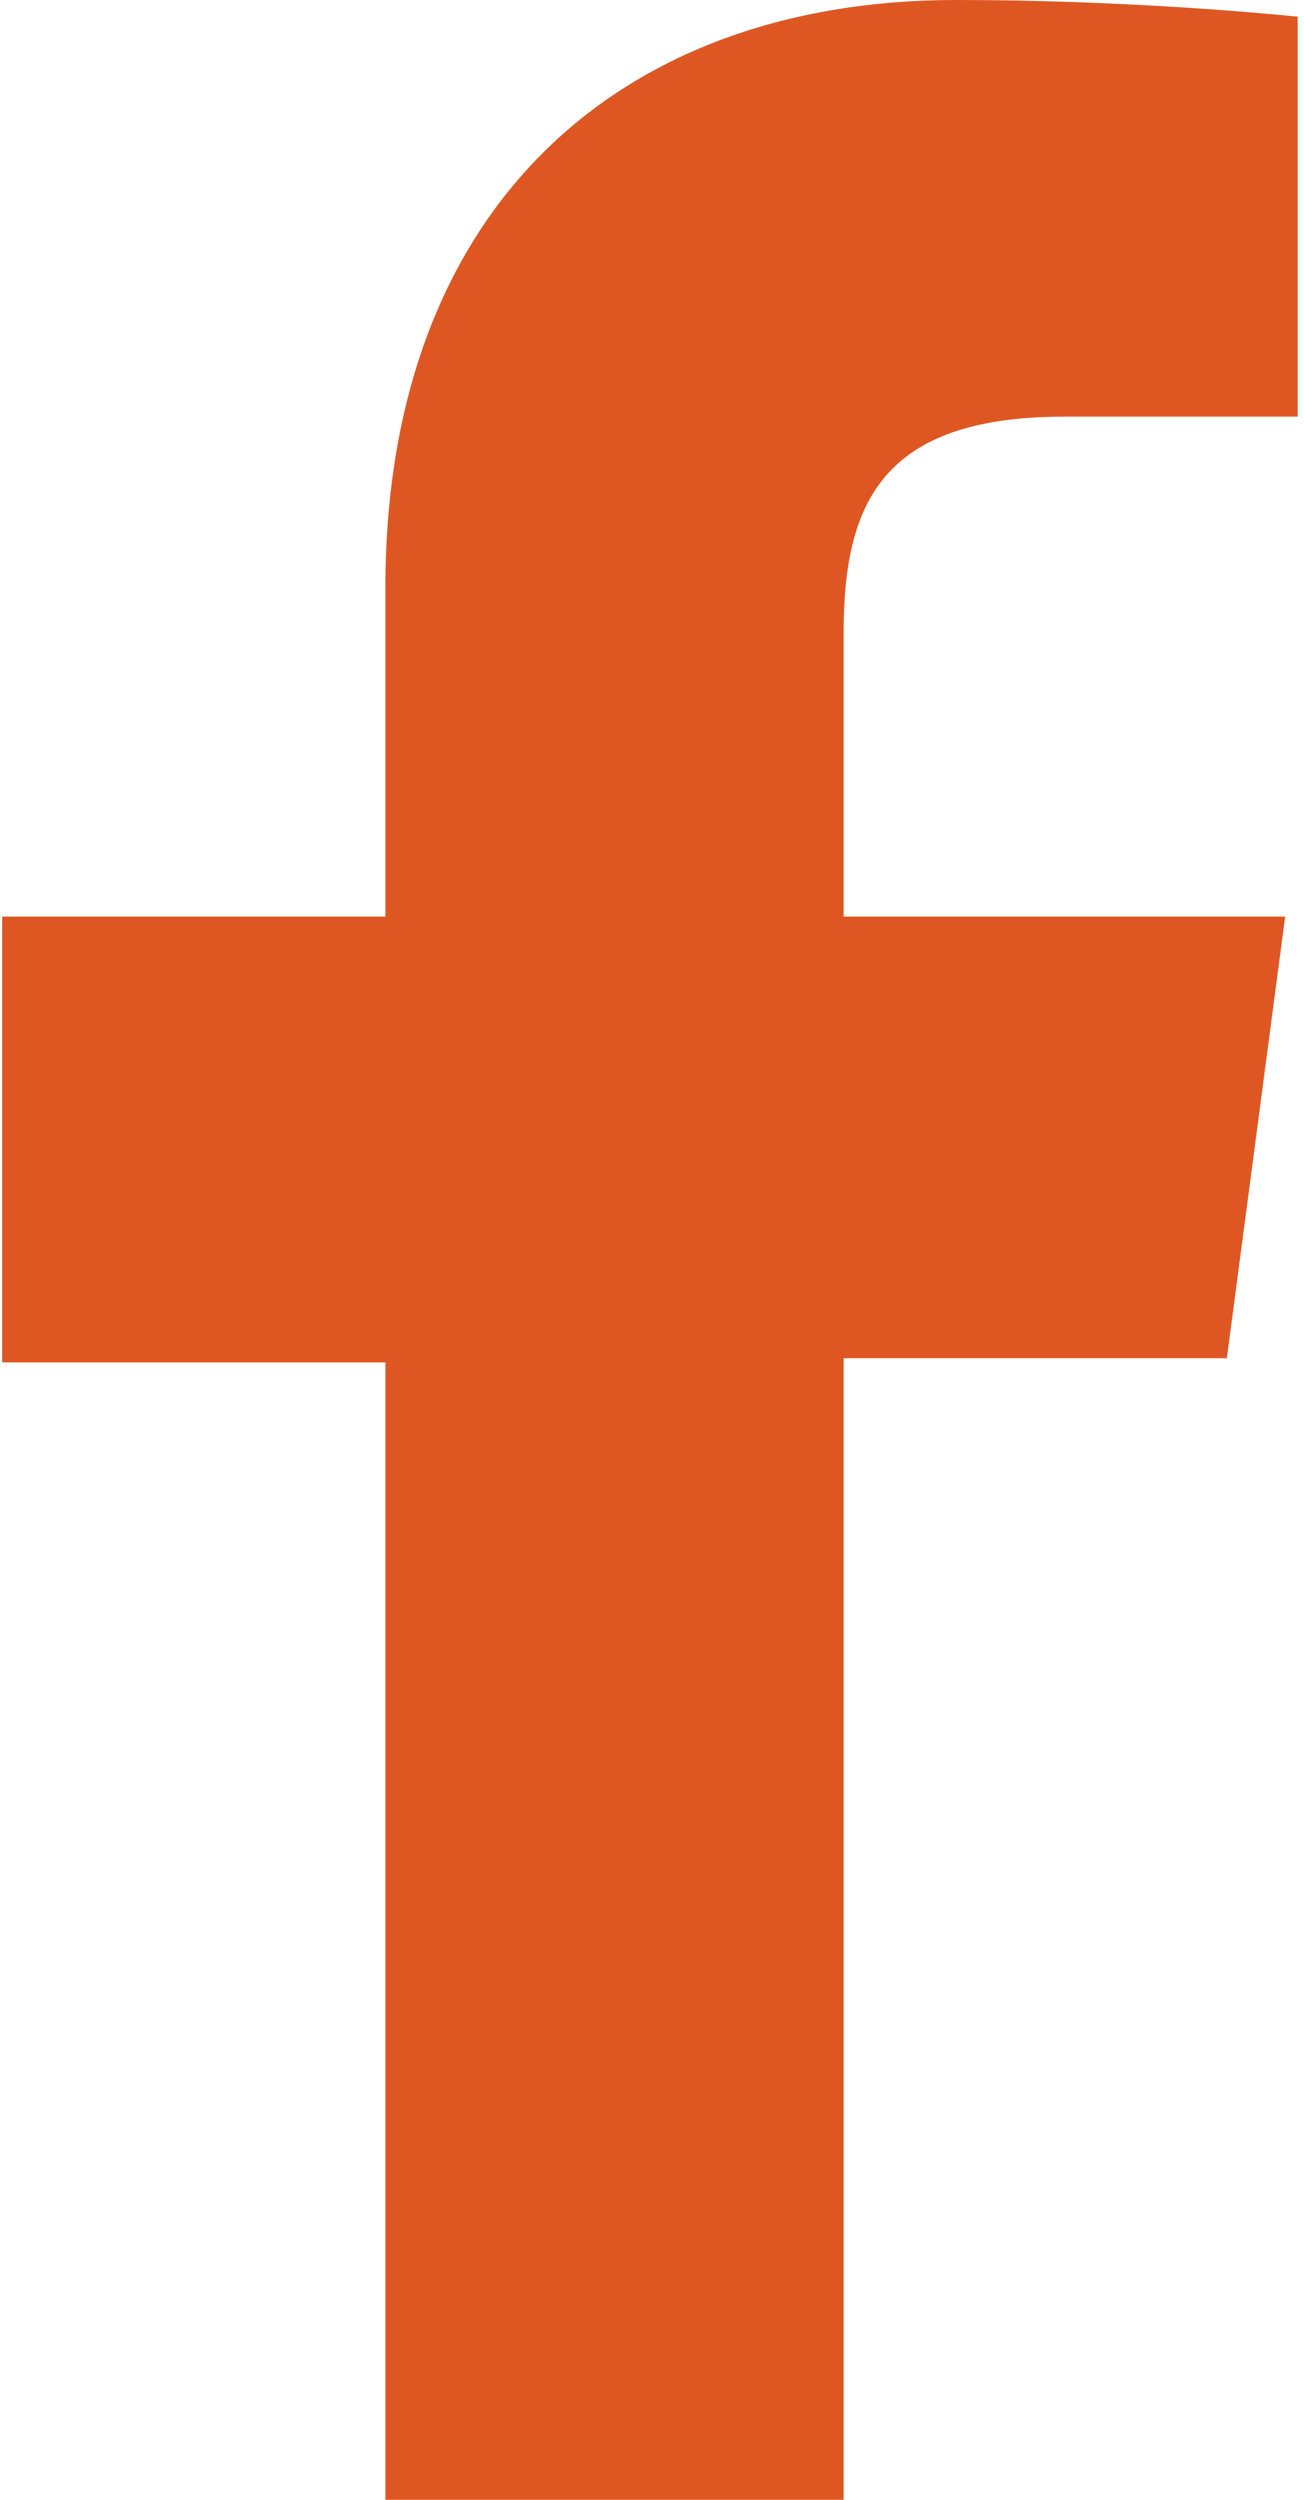<svg width="12" height="23" version="1.1" xmlns="http://www.w3.org/2000/svg" xmlns:xlink="http://www.w3.org/1999/xlink" x="0px" y="0px"
	 viewBox="0 0 31.2 60" style="enable-background:new 0 0 31.2 60;" xml:space="preserve">
<style type="text/css">
	.st0{fill:#de5722;}
</style>
<path class="st0" d="M29.4,32.6L30.8,22H20.2v-6.8c0-3.1,0.9-5.2,5.3-5.2l5.6,0V0.4c-1-0.1-4.3-0.4-8.2-0.4C14.8,0,9.2,5,9.2,14.1
	V22H0v10.7h9.2V60h11V32.6H29.4z"/>
</svg>
